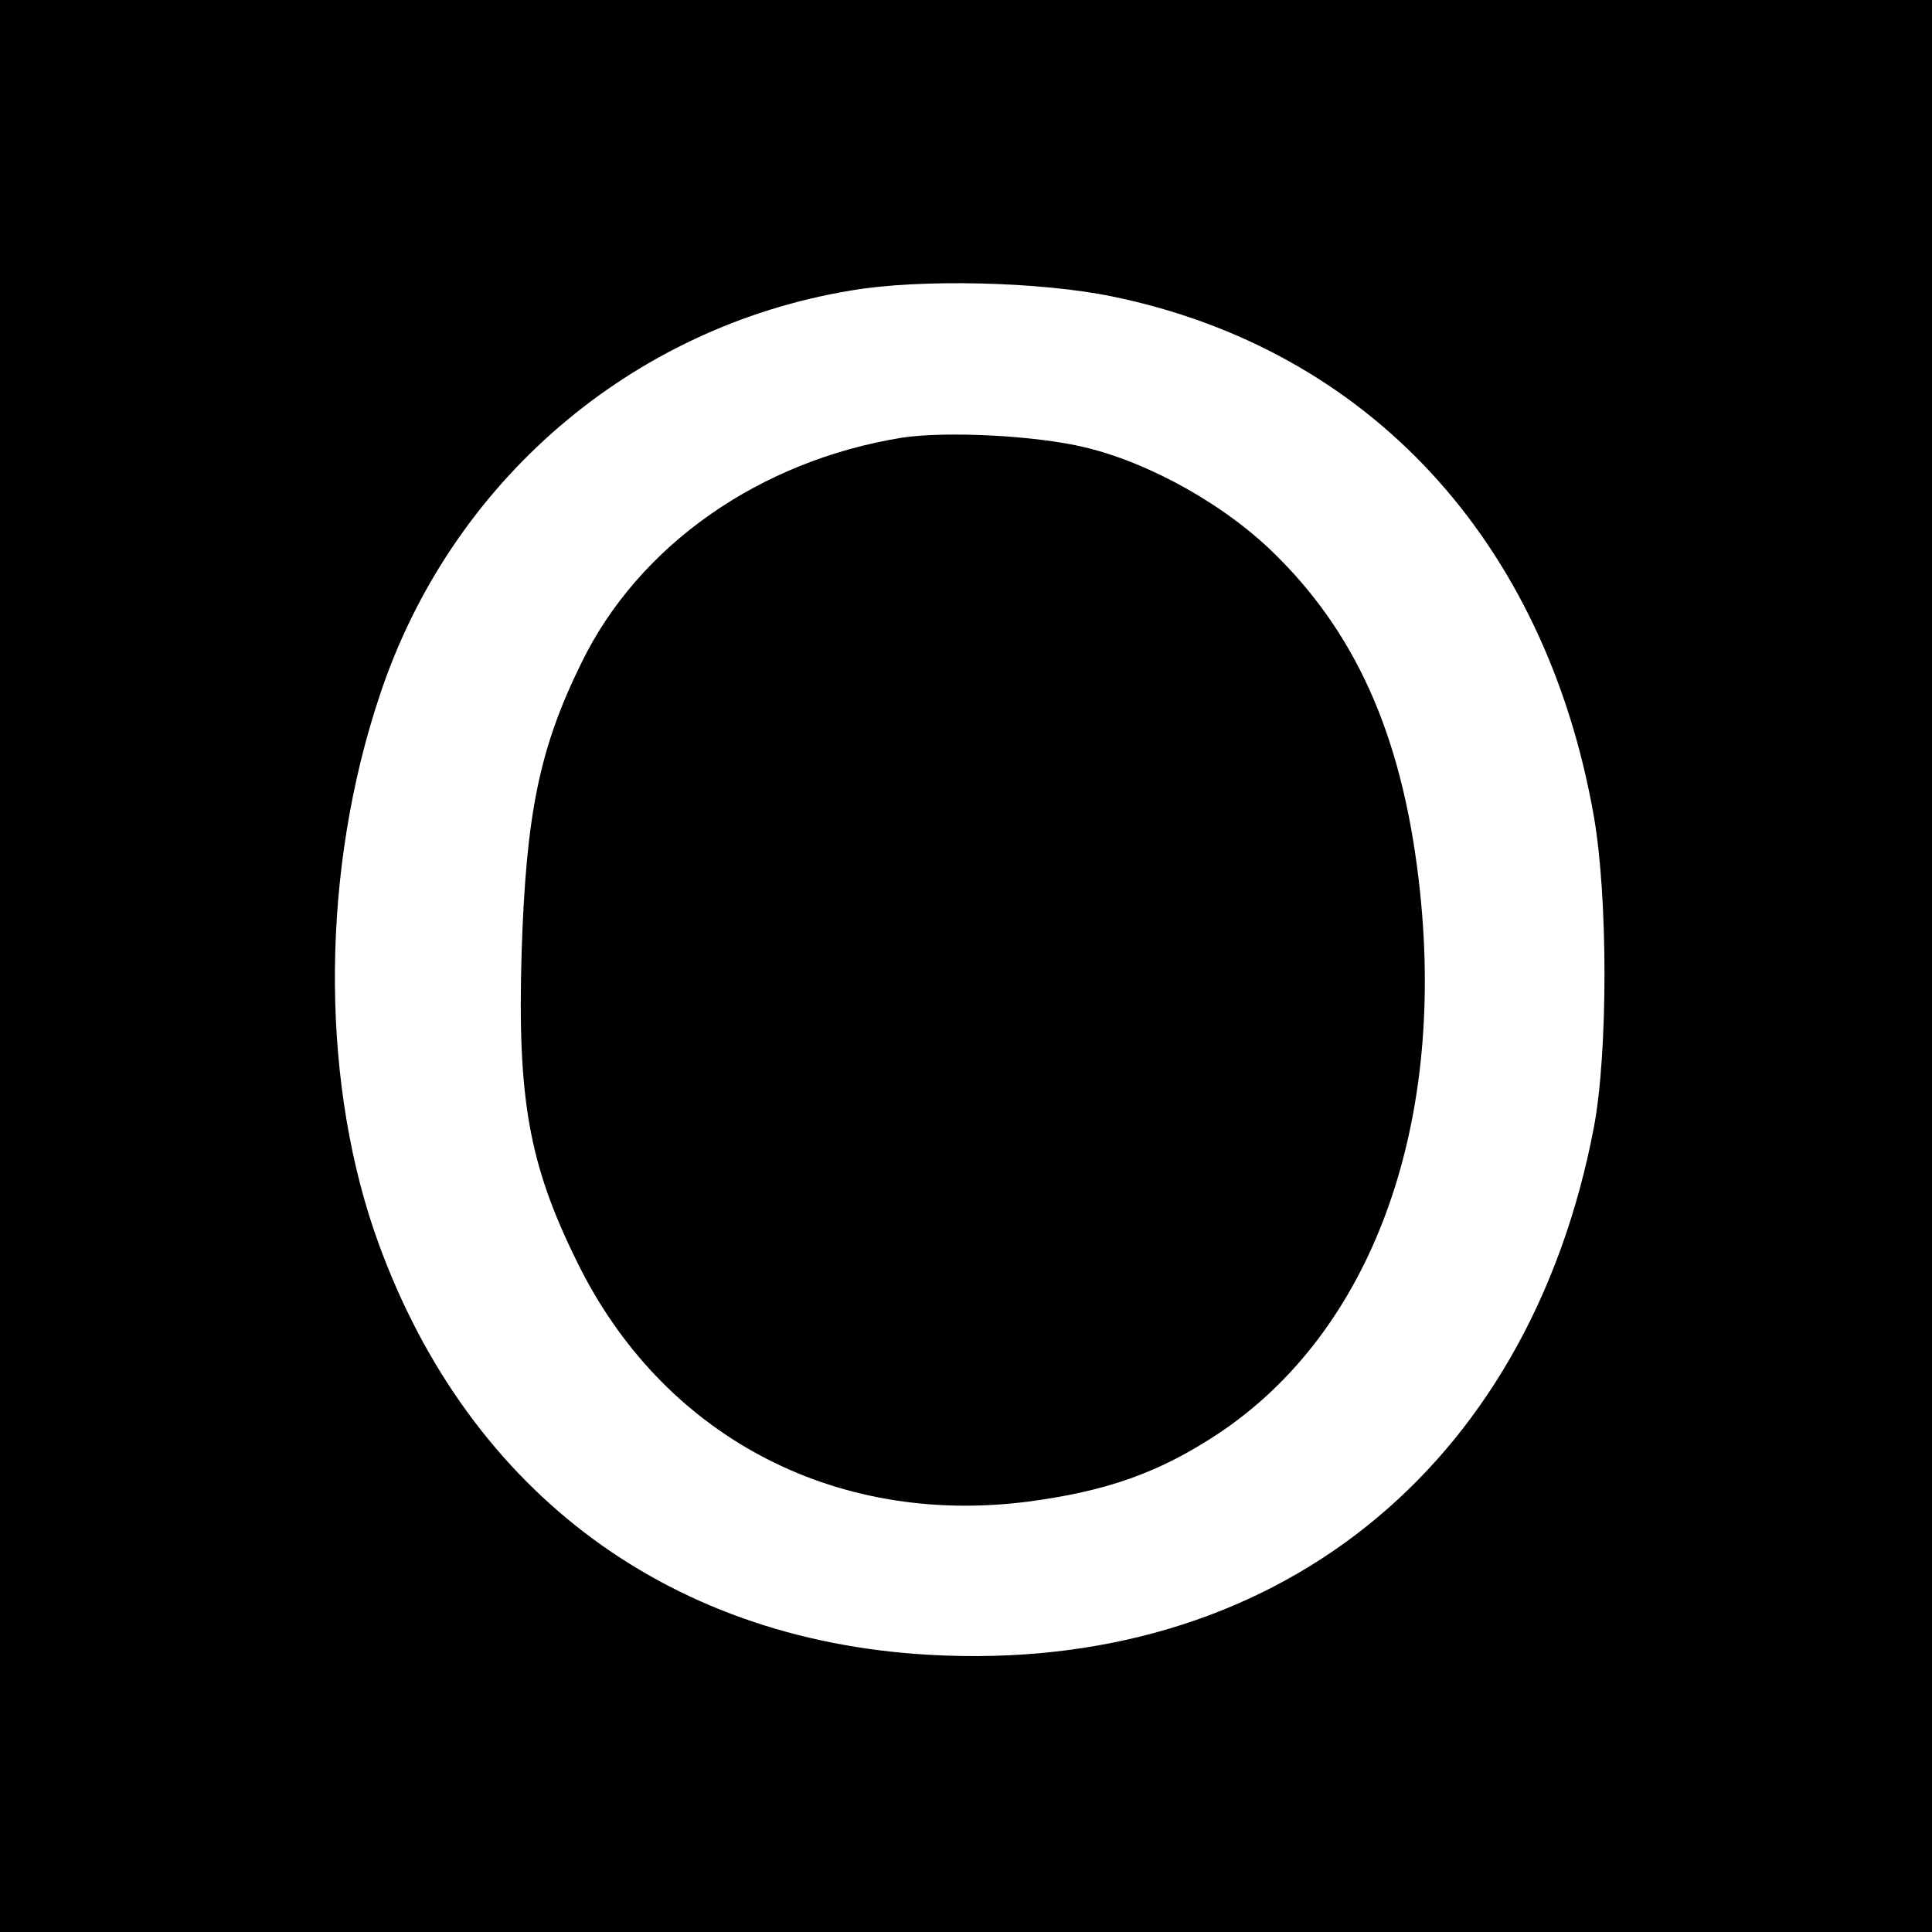 <?xml version="1.0" standalone="no"?>
<!DOCTYPE svg PUBLIC "-//W3C//DTD SVG 20010904//EN"
 "http://www.w3.org/TR/2001/REC-SVG-20010904/DTD/svg10.dtd">
<svg version="1.0" xmlns="http://www.w3.org/2000/svg"
 width="260pt" height="260pt" viewBox="0 0 260 260"
 preserveAspectRatio="xMidYMid meet">
<g transform="translate(0,260) scale(0.1,-0.1)"
fill="#000000" stroke="none">
<path d="M0 1300 l0 -1300 1300 0 1300 0 0 1300 0 1300 -1300 0 -1300 0 0
-1300z m1497 901 c345 -71 583 -329 648 -700 19 -109 19 -317 0 -418 -88 -462
-433 -736 -894 -710 -359 20 -630 228 -748 572 -72 213 -70 486 8 719 95 287
338 496 634 545 93 16 255 12 352 -8z"/>
<path d="M1214 2011 c-192 -31 -355 -145 -432 -304 -56 -114 -74 -202 -80
-388 -6 -198 10 -286 74 -416 114 -234 345 -357 606 -324 107 14 178 39 258
92 204 136 305 408 271 729 -21 199 -81 340 -191 450 -68 69 -172 127 -260
148 -66 16 -187 22 -246 13z"/>
</g>
</svg>
